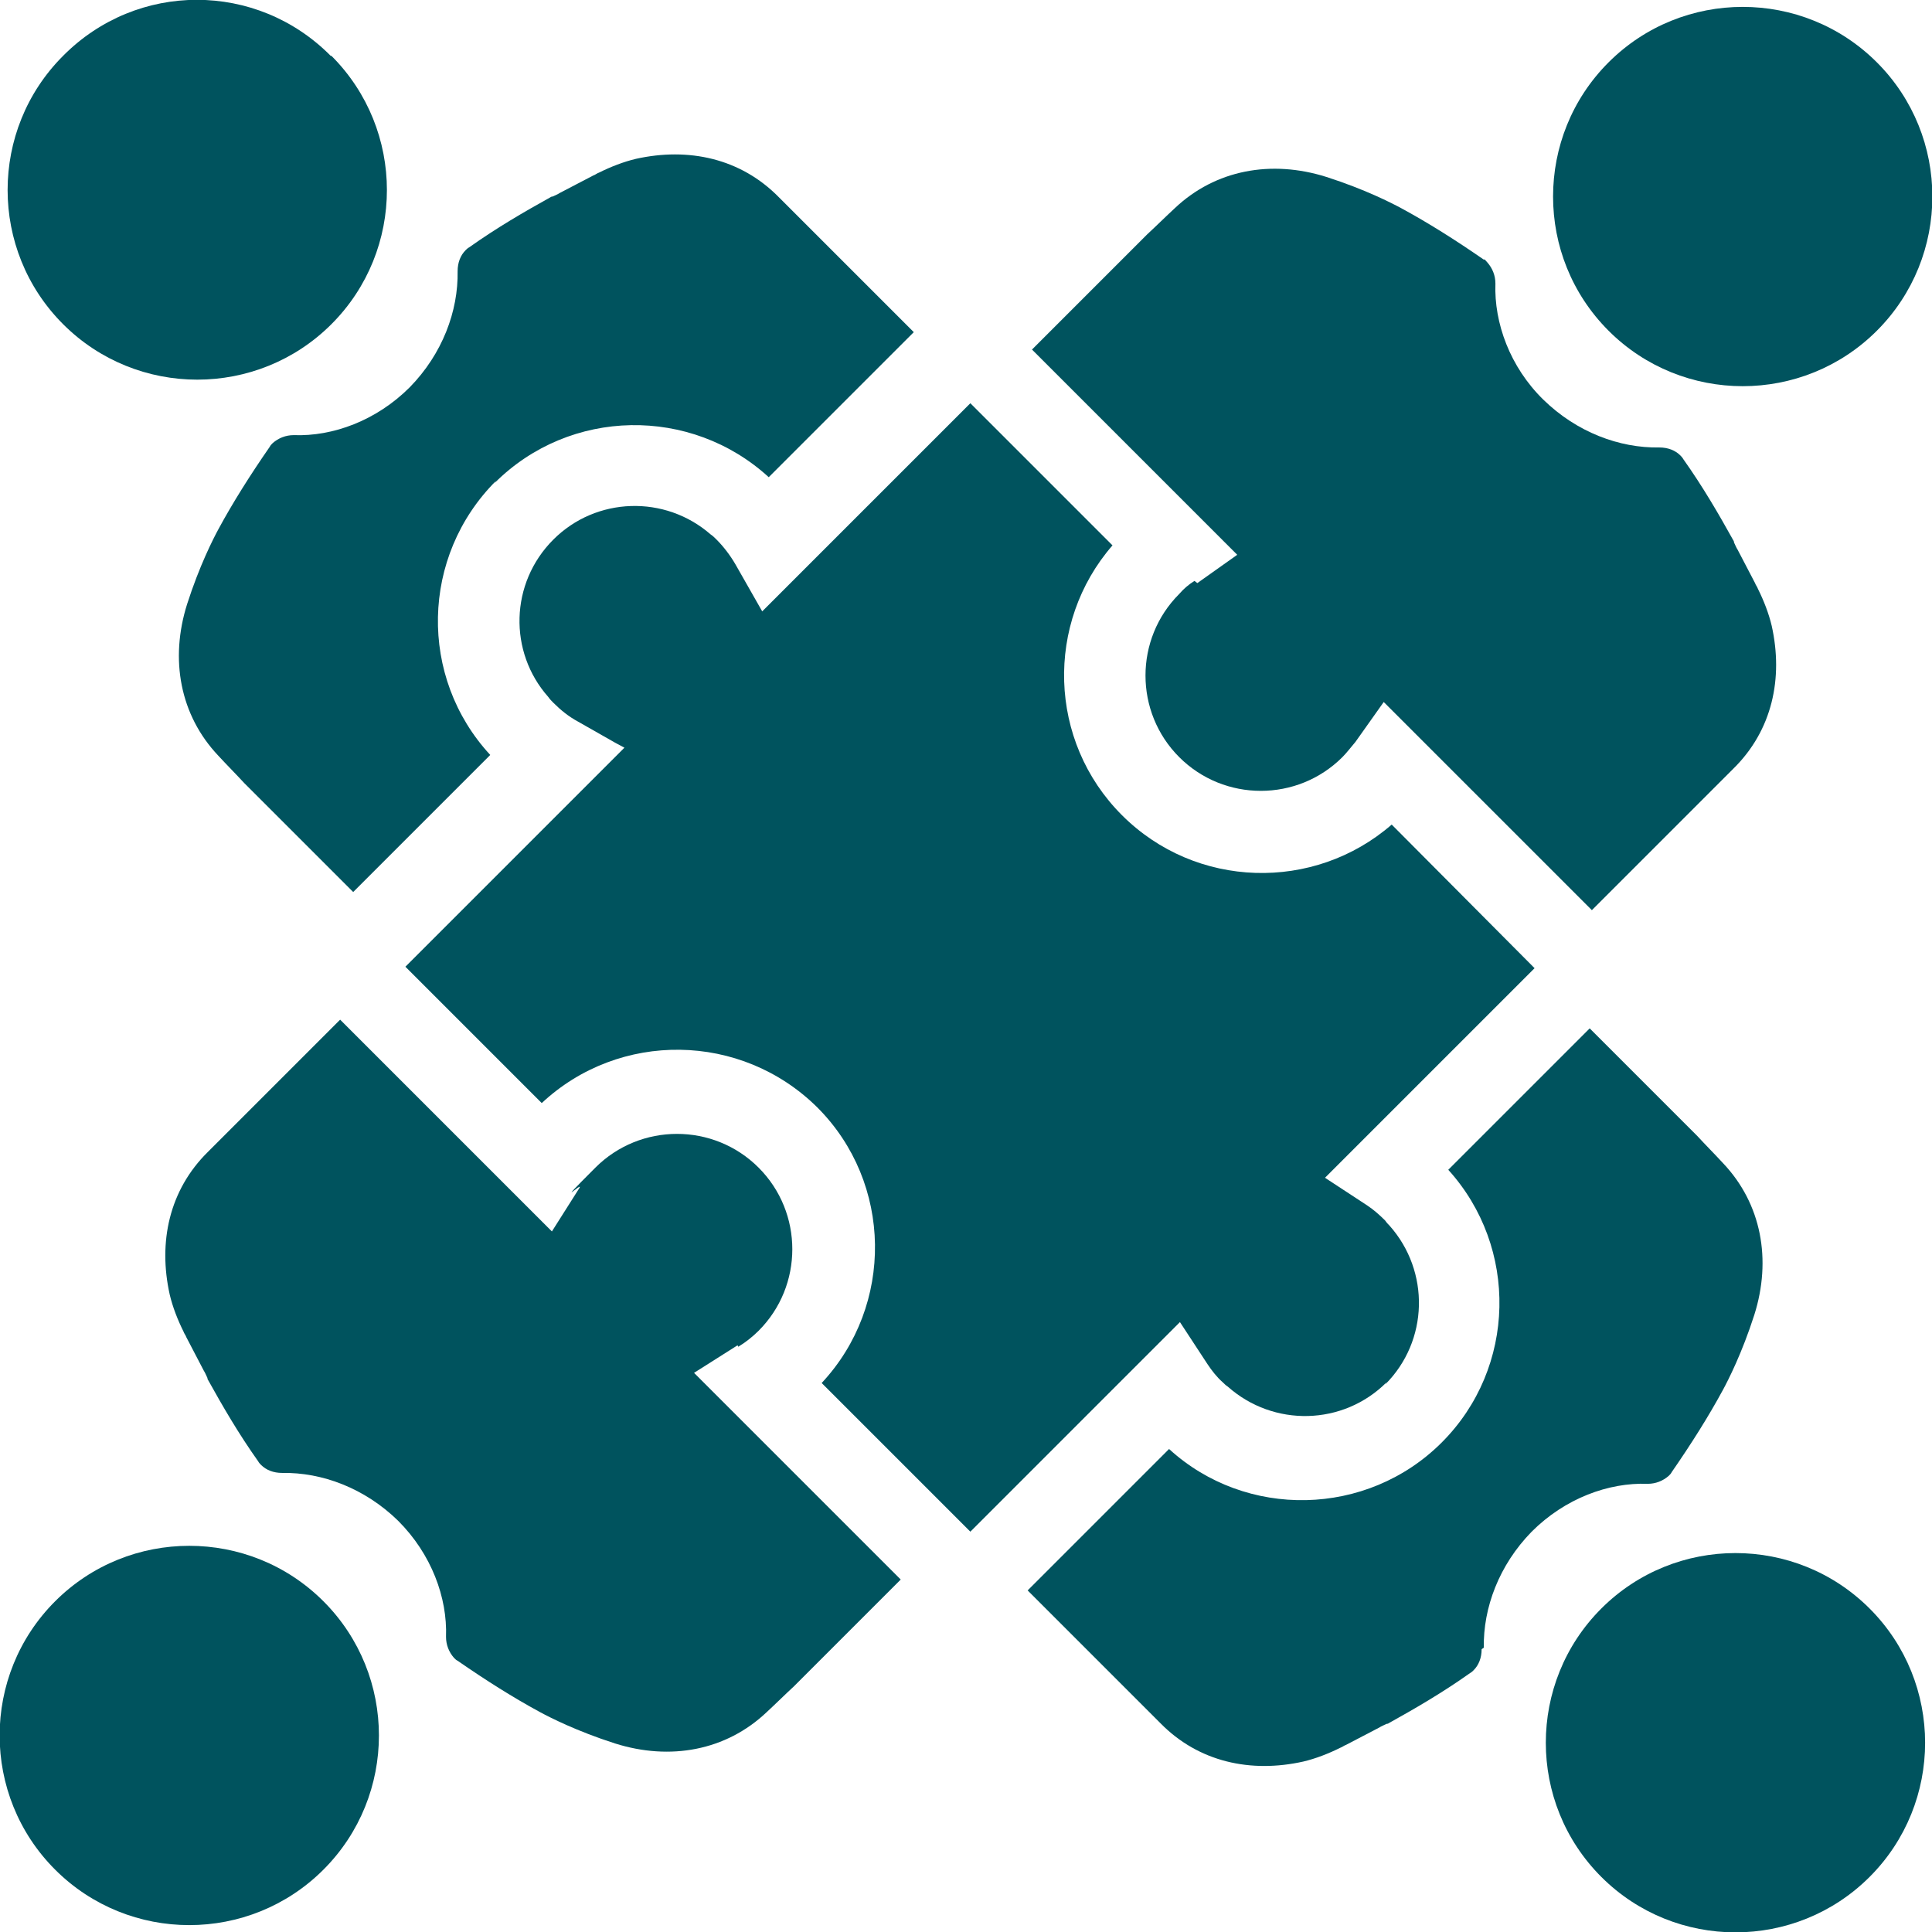 <?xml version="1.0" encoding="UTF-8"?>
<svg id="Layer_1" xmlns="http://www.w3.org/2000/svg" version="1.1" viewBox="0 0 266.4 266.4">
  <defs>
    <style>
      .st0 {
        fill: #00535e;
      }
    </style>
  </defs>
  <g>
    <path class="st0" d="M204.6,227.2c-.1-5.5,2.1-11.4,6.6-16,4.6-4.6,10.6-6.8,16-6.6,1.1,0,2.1-.4,2.9-1.1.2-.2.3-.3.4-.5,2.7-3.9,5.1-7.7,7.1-11.4.7-1.3,2.6-5,4.3-10.3,2.4-7.6,1-15.3-4.3-20.9-1.2-1.3-2.4-2.5-3.6-3.8l-14.8-14.8-19.5,19.5c9.7,10.7,9.4,27.3-.9,37.6s-27,10.6-37.6.9l-19.5,19.5,18.3,18.3c5.3,5.4,12.5,6.9,19.7,5.3,1.7-.4,3.5-1.1,5.1-1.9.3-.1.5-.3.8-.4,1.5-.8,3.1-1.6,4.6-2.4,0,0,0,0,0,0,.3-.2.6-.3,1-.5,0,0,.2,0,.3-.1,3.6-2,7.4-4.2,11.2-6.9.2-.1.4-.3.5-.4.7-.7,1.1-1.7,1.1-2.9Z" />
    <path class="st0" d="M164.7,80.1c-.8.5-1.5,1.1-2.1,1.8-6.2,6.2-6.2,16.3,0,22.5,6.2,6.2,16.3,6.2,22.5,0,.6-.6,1.2-1.4,1.8-2.1l3.9-5.5,28.7,28.7,19.5-19.5c5.4-5.3,6.9-12.5,5.3-19.7-.4-1.7-1.1-3.5-1.9-5.1-.1-.3-.3-.5-.4-.8-.8-1.5-1.6-3.1-2.4-4.6,0,0,0,0,0,0-.2-.3-.3-.6-.5-1,0,0,0-.2-.1-.3-2-3.6-4.2-7.4-6.9-11.2-.1-.2-.3-.4-.4-.5-.7-.7-1.7-1.1-2.9-1.1-5.5.1-11.4-2.1-16-6.6s-6.8-10.6-6.6-16c0-1.1-.4-2.1-1.1-2.9s-.3-.3-.5-.4c-3.9-2.7-7.7-5.1-11.4-7.1-1.3-.7-5-2.6-10.3-4.3-7.6-2.4-15.3-1-20.9,4.3-1.3,1.2-2.5,2.4-3.8,3.6l-15.9,15.9,28.3,28.3-5.5,3.9Z" />
    <path class="st0" d="M68.2,66.6c10.4-10.4,27.1-10.6,37.8-.8l20-20-18.6-18.6c-5.3-5.4-12.5-6.9-19.7-5.3-1.7.4-3.5,1.1-5.1,1.9-.3.1-.5.3-.8.4-1.5.8-3.1,1.6-4.6,2.4,0,0,0,0,0,0-.3.2-.6.3-1,.5,0,0-.2,0-.3.1-3.6,2-7.4,4.2-11.2,6.9-.2.1-.4.3-.5.4-.7.7-1.1,1.7-1.1,2.9.1,5.5-2.1,11.4-6.6,16-4.6,4.6-10.6,6.8-16,6.6-1.1,0-2.1.4-2.9,1.1-.2.2-.3.3-.4.5-2.7,3.9-5.1,7.7-7.1,11.4-.7,1.3-2.6,5-4.3,10.3-2.4,7.6-1,15.3,4.3,20.9,1.2,1.3,2.4,2.5,3.6,3.8l15,15,18.9-18.9c-9.9-10.7-9.6-27.4.8-37.8Z" />
    <path class="st0" d="M101.8,185.7c1-.6,2-1.4,2.8-2.2,6.2-6.2,6.2-16.3,0-22.5s-16.3-6.2-22.5,0-1.6,1.8-2.2,2.8l-3.8,6-29.2-29.2-18.2,18.2c-5.4,5.3-6.9,12.5-5.3,19.7.4,1.7,1.1,3.5,1.9,5.1.1.3.3.5.4.8.8,1.5,1.6,3.1,2.4,4.6,0,0,0,0,0,0,.2.3.3.6.5,1,0,0,0,.2.1.3,2,3.6,4.2,7.4,6.9,11.2.1.2.3.4.4.5.7.7,1.7,1.1,2.9,1.1,5.5-.1,11.4,2.1,16,6.6,4.6,4.6,6.8,10.6,6.6,16,0,1.1.4,2.1,1.1,2.9.2.2.3.3.5.4,3.9,2.7,7.7,5.1,11.4,7.1,1.3.7,5,2.6,10.3,4.3,7.6,2.4,15.3,1,20.9-4.3,1.3-1.2,2.5-2.4,3.8-3.6l14.7-14.7-28.5-28.5,6-3.8Z" />
    <path class="st0" d="M191,190.9c6-6,6.2-15.6.6-21.9-.2-.2-.4-.4-.6-.7-.8-.8-1.6-1.5-2.5-2.1l-5.8-3.8,28.9-28.9h0c0,0-19.7-19.8-19.7-19.8-10.7,9.3-27,8.9-37.2-1.3-10.2-10.2-10.6-26.5-1.3-37.2l-19.3-19.3-.3-.3-28.7,28.7-3.7-6.5c-.7-1.2-1.6-2.4-2.6-3.4-.3-.3-.5-.5-.8-.7-6.3-5.5-15.8-5.2-21.7.7-6,6-6.2,15.5-.7,21.7.2.3.5.6.7.8,1,1,2.1,1.9,3.4,2.6l5.1,2.9,1.3.7-30.2,30.2,18.8,18.8c10.7-10,27.5-9.8,38,.6,10.4,10.4,10.6,27.3.6,38l19.1,19.1,1.4,1.4,28.9-28.9,3.8,5.8c.6.9,1.3,1.8,2.1,2.5.2.2.4.4.7.6,6.3,5.6,15.9,5.4,21.9-.6Z" />
    <path class="st0" d="M221.8,45.6c10.2,10.2,26.8,10.2,37,0,10.2-10.2,10.2-26.8,0-37-10.2-10.2-26.8-10.2-37,0s-10.2,26.8,0,37Z" />
    <path class="st0" d="M45.6,7.7C35.4-2.6,18.9-2.6,8.7,7.7c-10.2,10.2-10.2,26.8,0,37,10.2,10.2,26.8,10.2,37,0,10.2-10.2,10.2-26.8,0-37Z" />
    <path class="st0" d="M44.6,220.8c-10.2-10.2-26.8-10.2-37,0-10.2,10.2-10.2,26.8,0,37,10.2,10.2,26.8,10.2,37,0s10.2-26.8,0-37Z" />
  </g>
  <path class="st0" d="M257.8,221.8c-10.2-10.2-26.8-10.2-37,0-10.2,10.2-10.2,26.8,0,37,10.2,10.2,26.8,10.2,37,0s10.2-26.8,0-37Z" />
</svg>